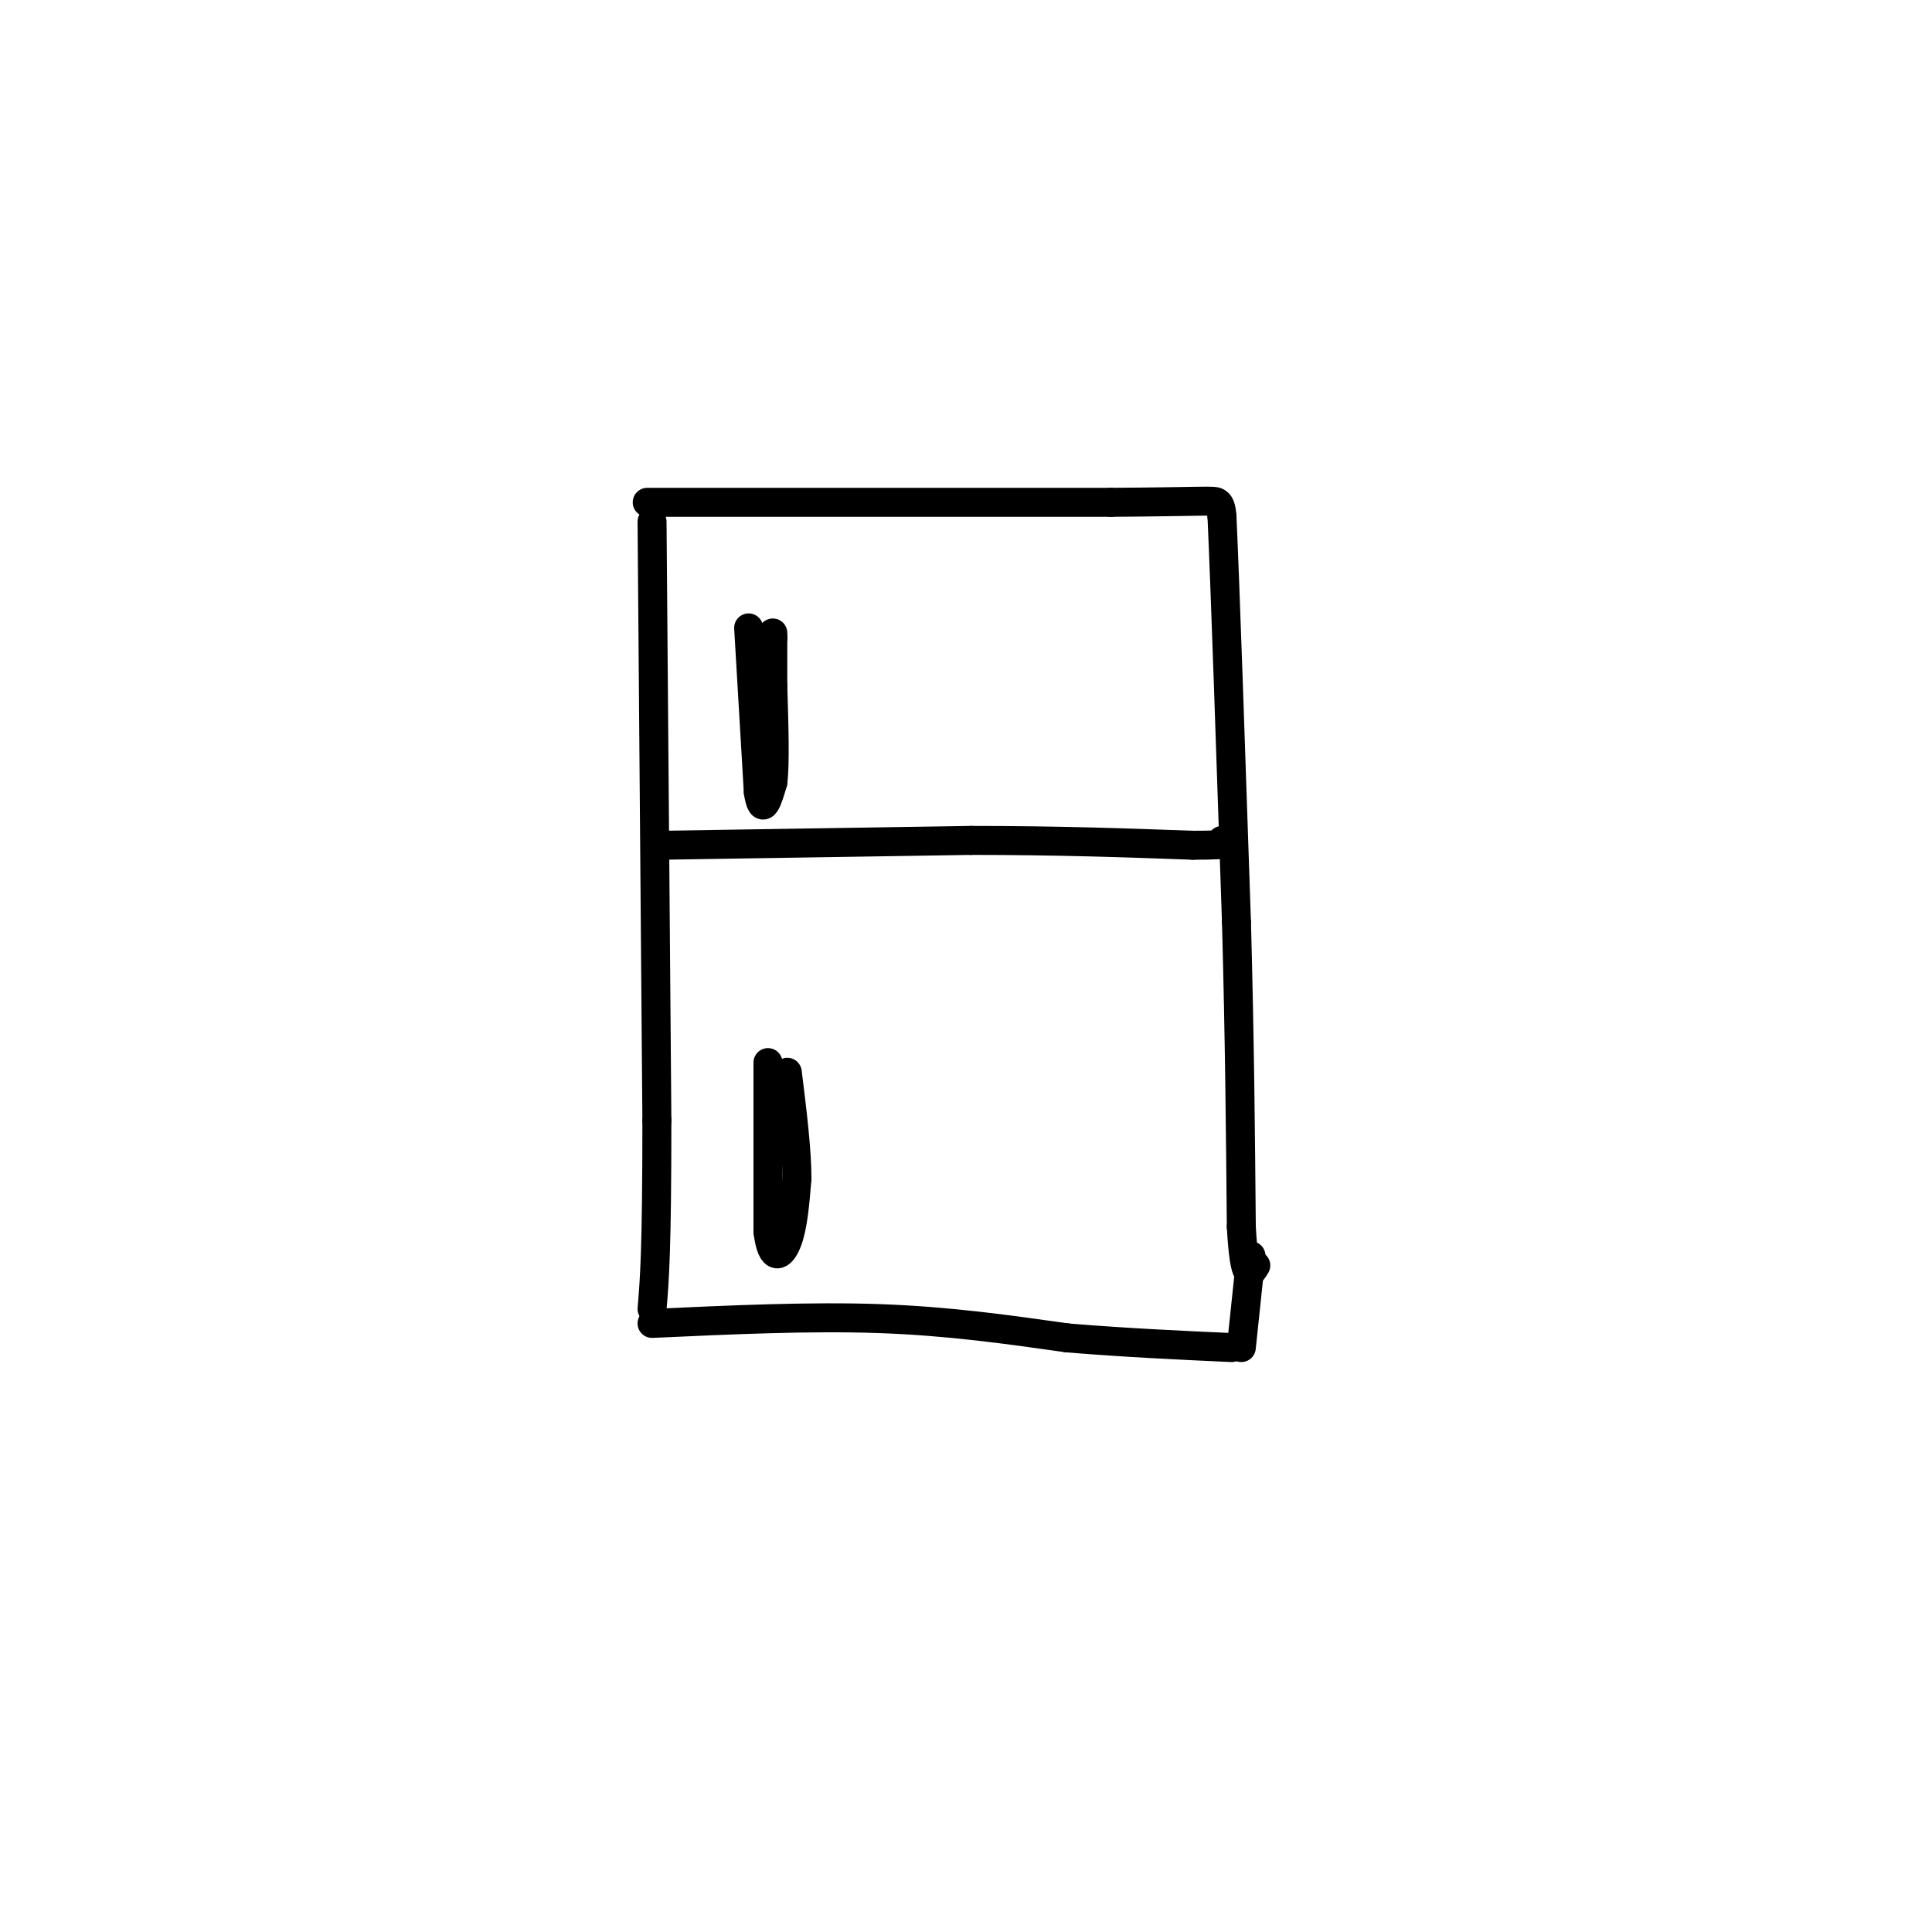 <svg viewBox='0 0 400 400' version='1.1' xmlns='http://www.w3.org/2000/svg' xmlns:xlink='http://www.w3.org/1999/xlink'><g fill='none' stroke='#000000' stroke-width='6' stroke-linecap='round' stroke-linejoin='round'><path d='M135,108c0.000,0.000 1.000,124.000 1,124'/><path d='M136,232c0.000,27.167 -0.500,33.083 -1,39'/><path d='M134,104c0.000,0.000 96.000,0.000 96,0'/><path d='M230,104c19.778,-0.133 21.222,-0.467 22,0c0.778,0.467 0.889,1.733 1,3'/><path d='M253,107c0.667,14.500 1.833,49.250 3,84'/><path d='M256,191c0.667,24.500 0.833,43.750 1,63'/><path d='M257,254c0.667,11.833 1.833,9.917 3,8'/><path d='M135,274c16.333,-0.750 32.667,-1.500 47,-1c14.333,0.500 26.667,2.250 39,4'/><path d='M221,277c12.167,1.000 23.083,1.500 34,2'/><path d='M259,260c0.000,0.000 -2.000,19.000 -2,19'/><path d='M137,175c0.000,0.000 64.000,-1.000 64,-1'/><path d='M201,174c18.333,0.000 32.167,0.500 46,1'/><path d='M247,175c8.667,0.000 7.333,-0.500 6,-1'/><path d='M155,130c0.000,0.000 2.000,34.000 2,34'/><path d='M157,164c0.833,5.333 1.917,1.667 3,-2'/><path d='M160,162c0.500,-3.667 0.250,-11.833 0,-20'/><path d='M160,142c0.000,-5.000 0.000,-7.500 0,-10'/><path d='M160,132c0.000,-1.667 0.000,-0.833 0,0'/><path d='M160,132c0.000,0.000 0.000,0.000 0,0'/><path d='M159,220c0.000,0.000 0.000,35.000 0,35'/><path d='M159,255c0.800,6.467 2.800,5.133 4,2c1.200,-3.133 1.600,-8.067 2,-13'/><path d='M165,244c0.000,-5.833 -1.000,-13.917 -2,-22'/></g>
</svg>